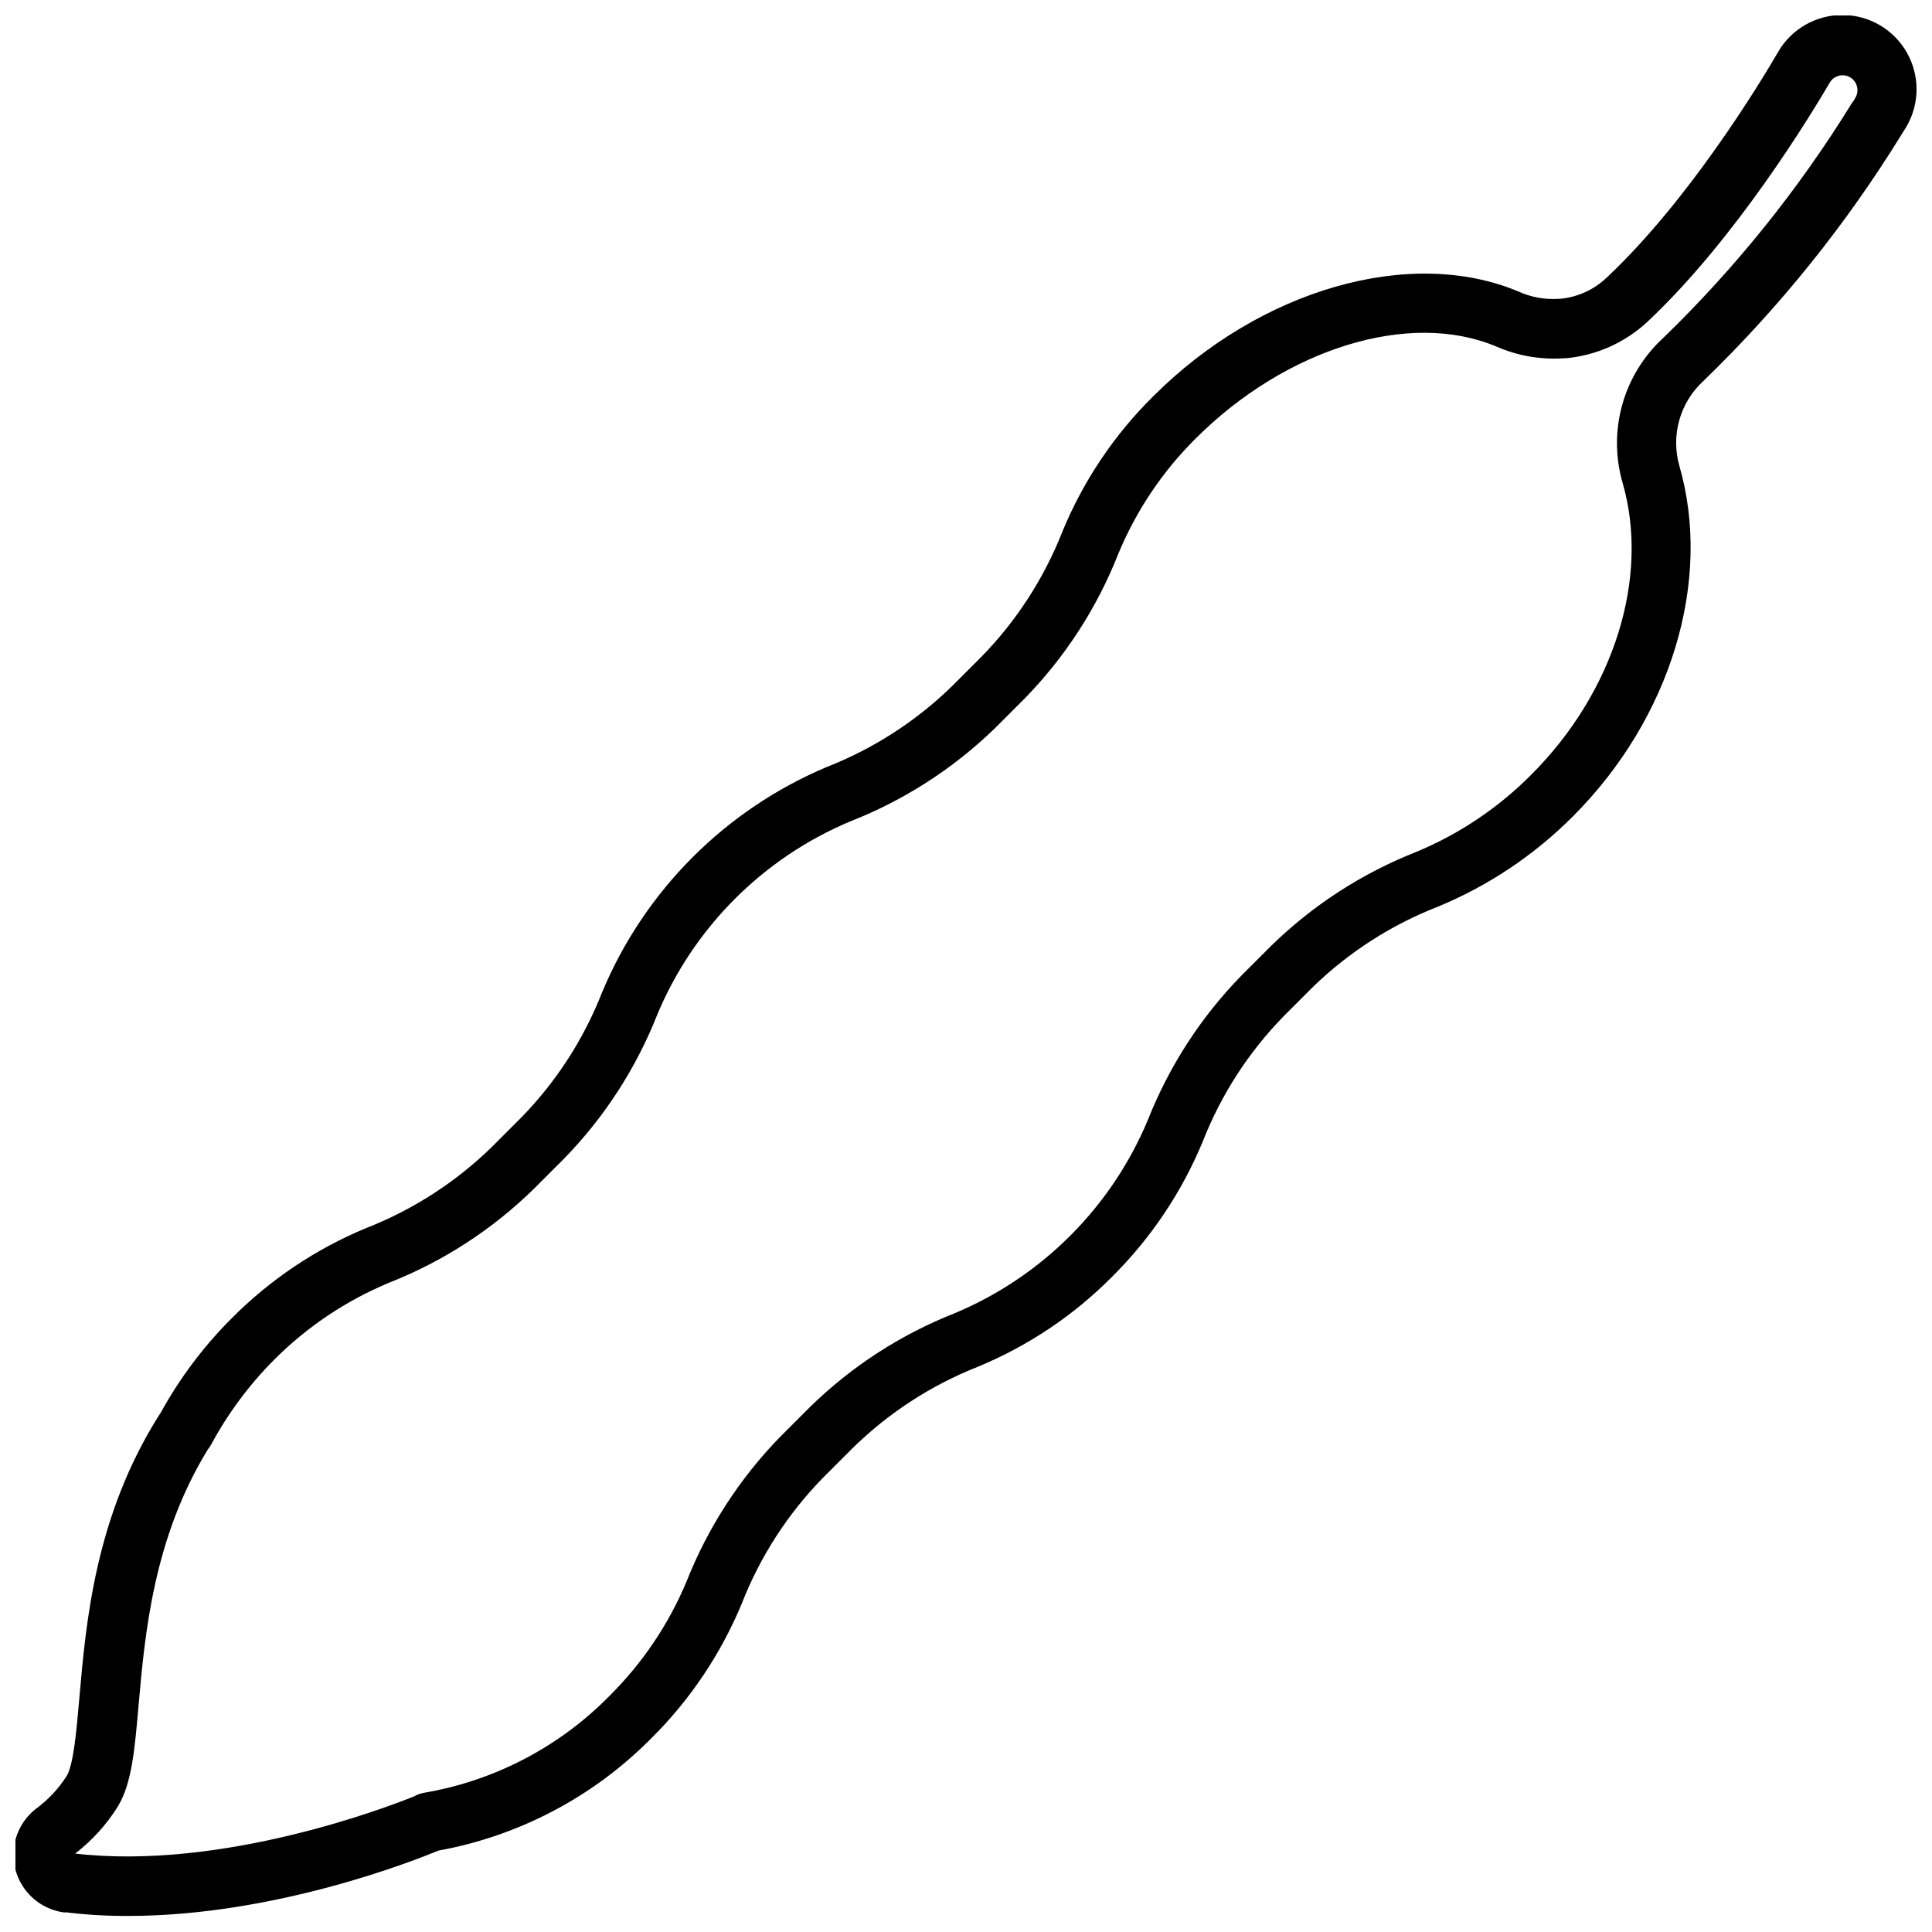 <?xml version="1.0" encoding="UTF-8"?>
<!-- Uploaded to: ICON Repo, www.iconrepo.com, Generator: ICON Repo Mixer Tools -->
<svg width="800px" height="800px" version="1.1" viewBox="144 144 512 512" xmlns="http://www.w3.org/2000/svg">
 <defs>
  <clipPath id="a">
   <path d="m148.09 148.09h503.81v503.81h-503.81z"/>
  </clipPath>
 </defs>
 <g clip-path="url(#a)">
  <path d="m161.28 650.76c5.535 0.68 11.109 1.008 16.688 0.984 39.359 0 76.793-15.074 82.223-17.32 21.41-3.891 41.105-14.277 56.402-29.754 10.305-10.211 18.465-22.375 24.012-35.777 4.848-12.383 12.129-23.664 21.41-33.184l7.871-7.871c9.484-9.328 20.738-16.664 33.102-21.57 13.41-5.516 25.578-13.664 35.781-23.969 10.277-10.223 18.426-22.383 23.969-35.777 4.852-12.379 12.129-23.664 21.414-33.184l7.871-7.871c9.512-9.203 20.766-16.414 33.102-21.215 13.395-5.543 25.555-13.691 35.777-23.969 25.898-25.938 36.961-62.387 28.141-92.852h0.004c-1.129-3.969-1.129-8.172-0.004-12.141 1.129-3.969 3.336-7.547 6.379-10.332 20.18-19.512 37.832-41.477 52.547-65.379l0.59-0.945c3.922-5.836 4.434-13.32 1.344-19.637-3.094-6.316-9.32-10.5-16.336-10.98s-13.754 2.82-17.676 8.656l-0.551 0.906c-5.195 8.934-23.93 39.676-45.5 59.945l-0.004-0.004c-3.371 3.242-7.742 5.238-12.398 5.668h-0.395 0.004c-3.648 0.242-7.301-0.418-10.629-1.926-28.613-12.043-68.445-0.629-96.824 27.789v-0.004c-10.312 10.191-18.477 22.344-24.012 35.742-4.848 12.379-12.129 23.66-21.41 33.18l-7.871 7.871h-0.004c-9.516 9.281-20.801 16.562-33.18 21.414-26.906 11.328-48.293 32.77-59.551 59.707-4.84 12.383-12.121 23.668-21.41 33.18l-7.875 7.875c-9.52 9.281-20.801 16.559-33.18 21.41-13.402 5.543-25.566 13.707-35.777 24.008-7.41 7.418-13.734 15.844-18.777 25.035l-0.355 0.512c-16.965 26.844-19.406 54.789-21.176 75.18-0.746 8.582-1.535 17.477-3.344 20.508v-0.004c-2.141 3.34-4.875 6.262-8.066 8.621-3.262 2.508-5.387 6.215-5.902 10.293-0.516 4.082 0.621 8.199 3.156 11.441 2.531 3.238 6.258 5.336 10.34 5.816zm13.973-28.062c3.699-6.141 4.449-14.996 5.512-27.238 1.652-18.578 3.938-43.926 18.344-67.383h-0.004c0.359-0.406 0.664-0.855 0.902-1.34 4.414-8.18 9.984-15.684 16.531-22.277 8.754-8.805 19.16-15.785 30.625-20.547 14.312-5.644 27.348-14.102 38.336-24.875l7.871-7.871c10.754-10.996 19.199-24.031 24.836-38.34 9.68-23.109 28.059-41.488 51.168-51.168 14.262-5.598 27.266-13.973 38.258-24.637l7.875-7.875c10.754-10.992 19.195-24.027 24.836-38.336 4.746-11.469 11.73-21.879 20.543-30.621 24.008-23.969 56.758-34.008 79.625-24.363h0.004c5.691 2.492 11.906 3.559 18.105 3.109h0.434c8.098-0.762 15.715-4.195 21.645-9.762 23.105-21.727 42.824-54.082 48.336-63.488 1.219-1.805 3.668-2.281 5.473-1.062 1.801 1.219 2.277 3.668 1.062 5.473 0 0.195-0.434 0.668-0.867 1.34v-0.004c-14.012 22.707-30.789 43.582-49.949 62.148-5.184 4.766-8.938 10.879-10.836 17.66-1.898 6.781-1.867 13.953 0.09 20.719 7.242 25.031-2.242 55.379-24.168 77.305l0.004-0.004c-8.742 8.816-19.152 15.801-30.625 20.547-14.301 5.648-27.336 14.09-38.336 24.836l-7.871 7.871c-10.746 11.004-19.188 24.035-24.836 38.34-9.68 23.109-28.059 41.488-51.168 51.168-14.309 5.637-27.344 14.082-38.336 24.836l-7.871 7.871h-0.004c-10.734 11.008-19.176 24.039-24.836 38.336-4.742 11.363-11.684 21.676-20.426 30.348-13.238 13.484-30.383 22.465-49.004 25.664-0.984 0.152-1.93 0.488-2.797 0.984-6.809 2.754-50.773 19.68-89.82 15.152h0.004c4.5-3.457 8.34-7.699 11.336-12.516z"/>
 </g>
</svg>